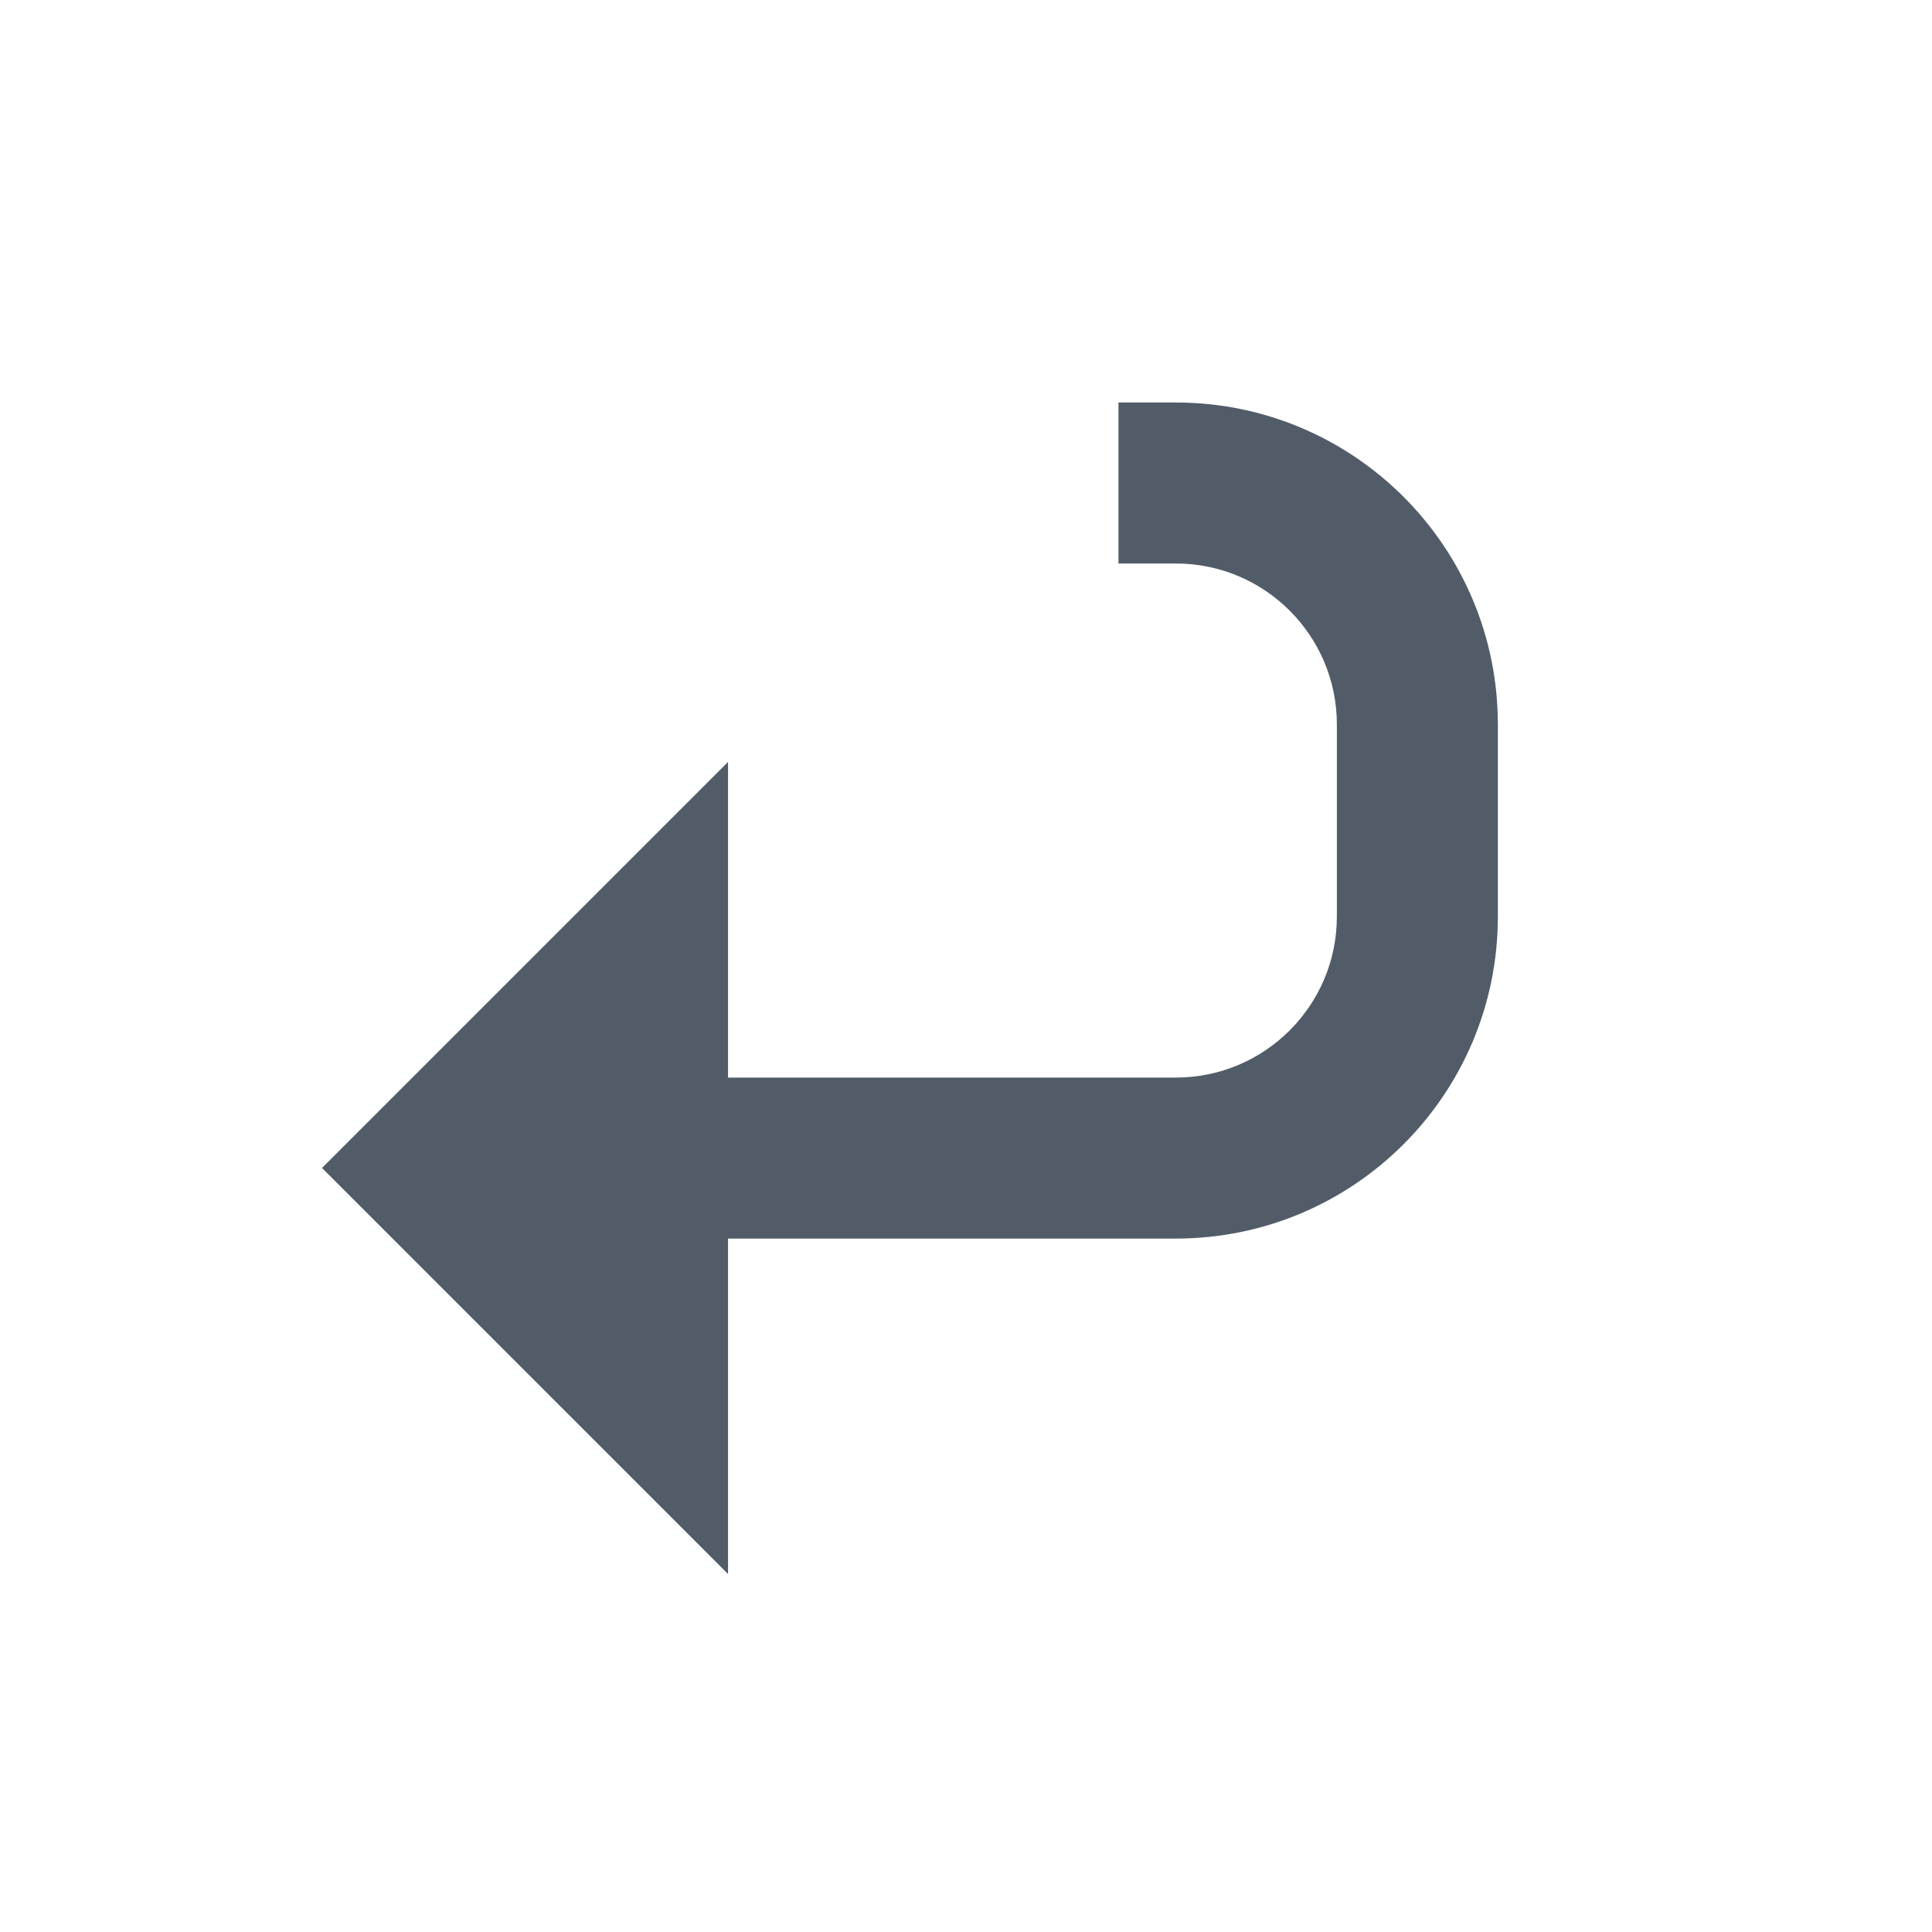 <svg width="24" height="24" viewBox="0 0 24 24" fill="none" xmlns="http://www.w3.org/2000/svg">
<path fill-rule="evenodd" clip-rule="evenodd" d="M13.894 5H14.607C16.816 5 18.607 6.791 18.607 9V11.386C18.607 13.595 16.816 15.386 14.607 15.386H7.53V13.386H14.607C15.711 13.386 16.607 12.49 16.607 11.386V9C16.607 7.895 15.711 7 14.607 7H13.894V5Z" fill="#525C69"/>
<path d="M9.044 9.465V19.553L4 14.509L9.044 9.465Z" fill="#525C69"/>
</svg>
